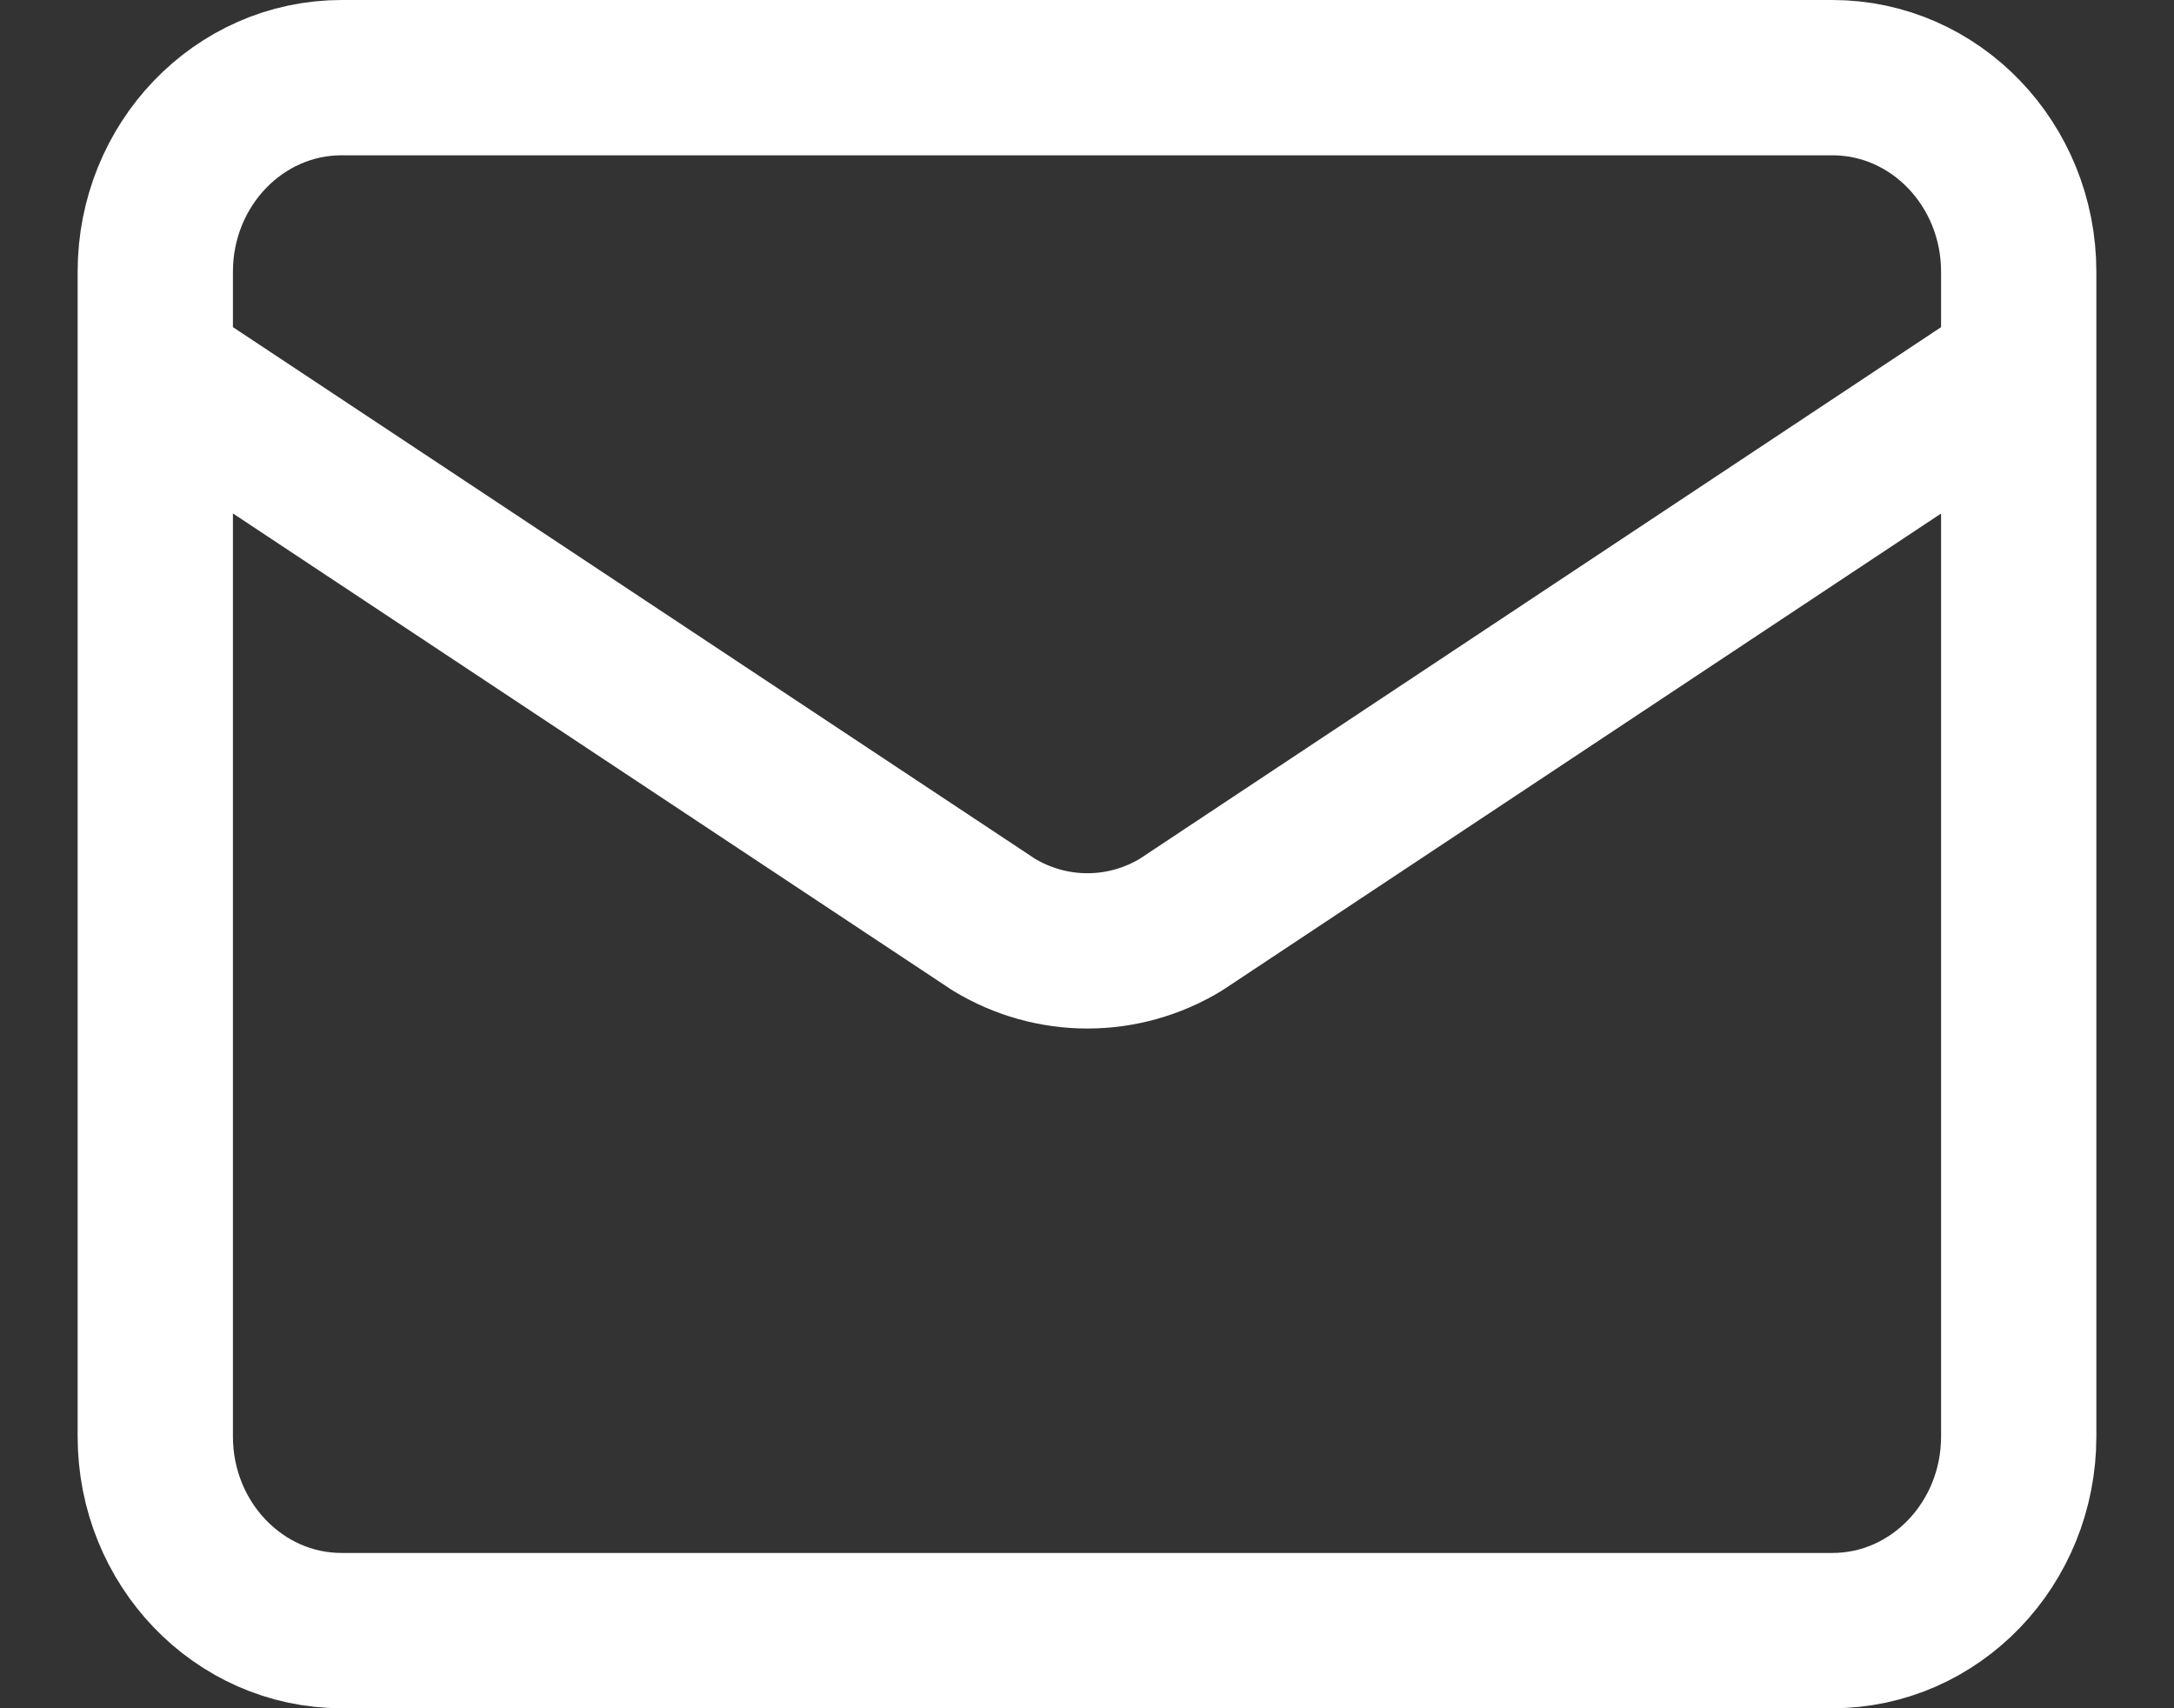 <svg width="14" height="11" viewBox="0 0 14 11" fill="none" xmlns="http://www.w3.org/2000/svg">
<rect x="0" y="0" width="14" height="11" fill="#333333" stroke="none"/>
<path d="M13 2.375L7.605 5.954C7.422 6.065 7.214 6.123 7.003 6.123C6.791 6.123 6.583 6.065 6.4 5.954L1 2.375M2.2 0.5H11.8C12.463 0.5 13 1.06 13 1.75V9.25C13 9.94 12.463 10.5 11.8 10.5H2.2C1.537 10.5 1 9.94 1 9.25V1.75C1 1.06 1.537 0.5 2.2 0.5Z" stroke="white" stroke-linecap="round" stroke-linejoin="round"/>
</svg>
